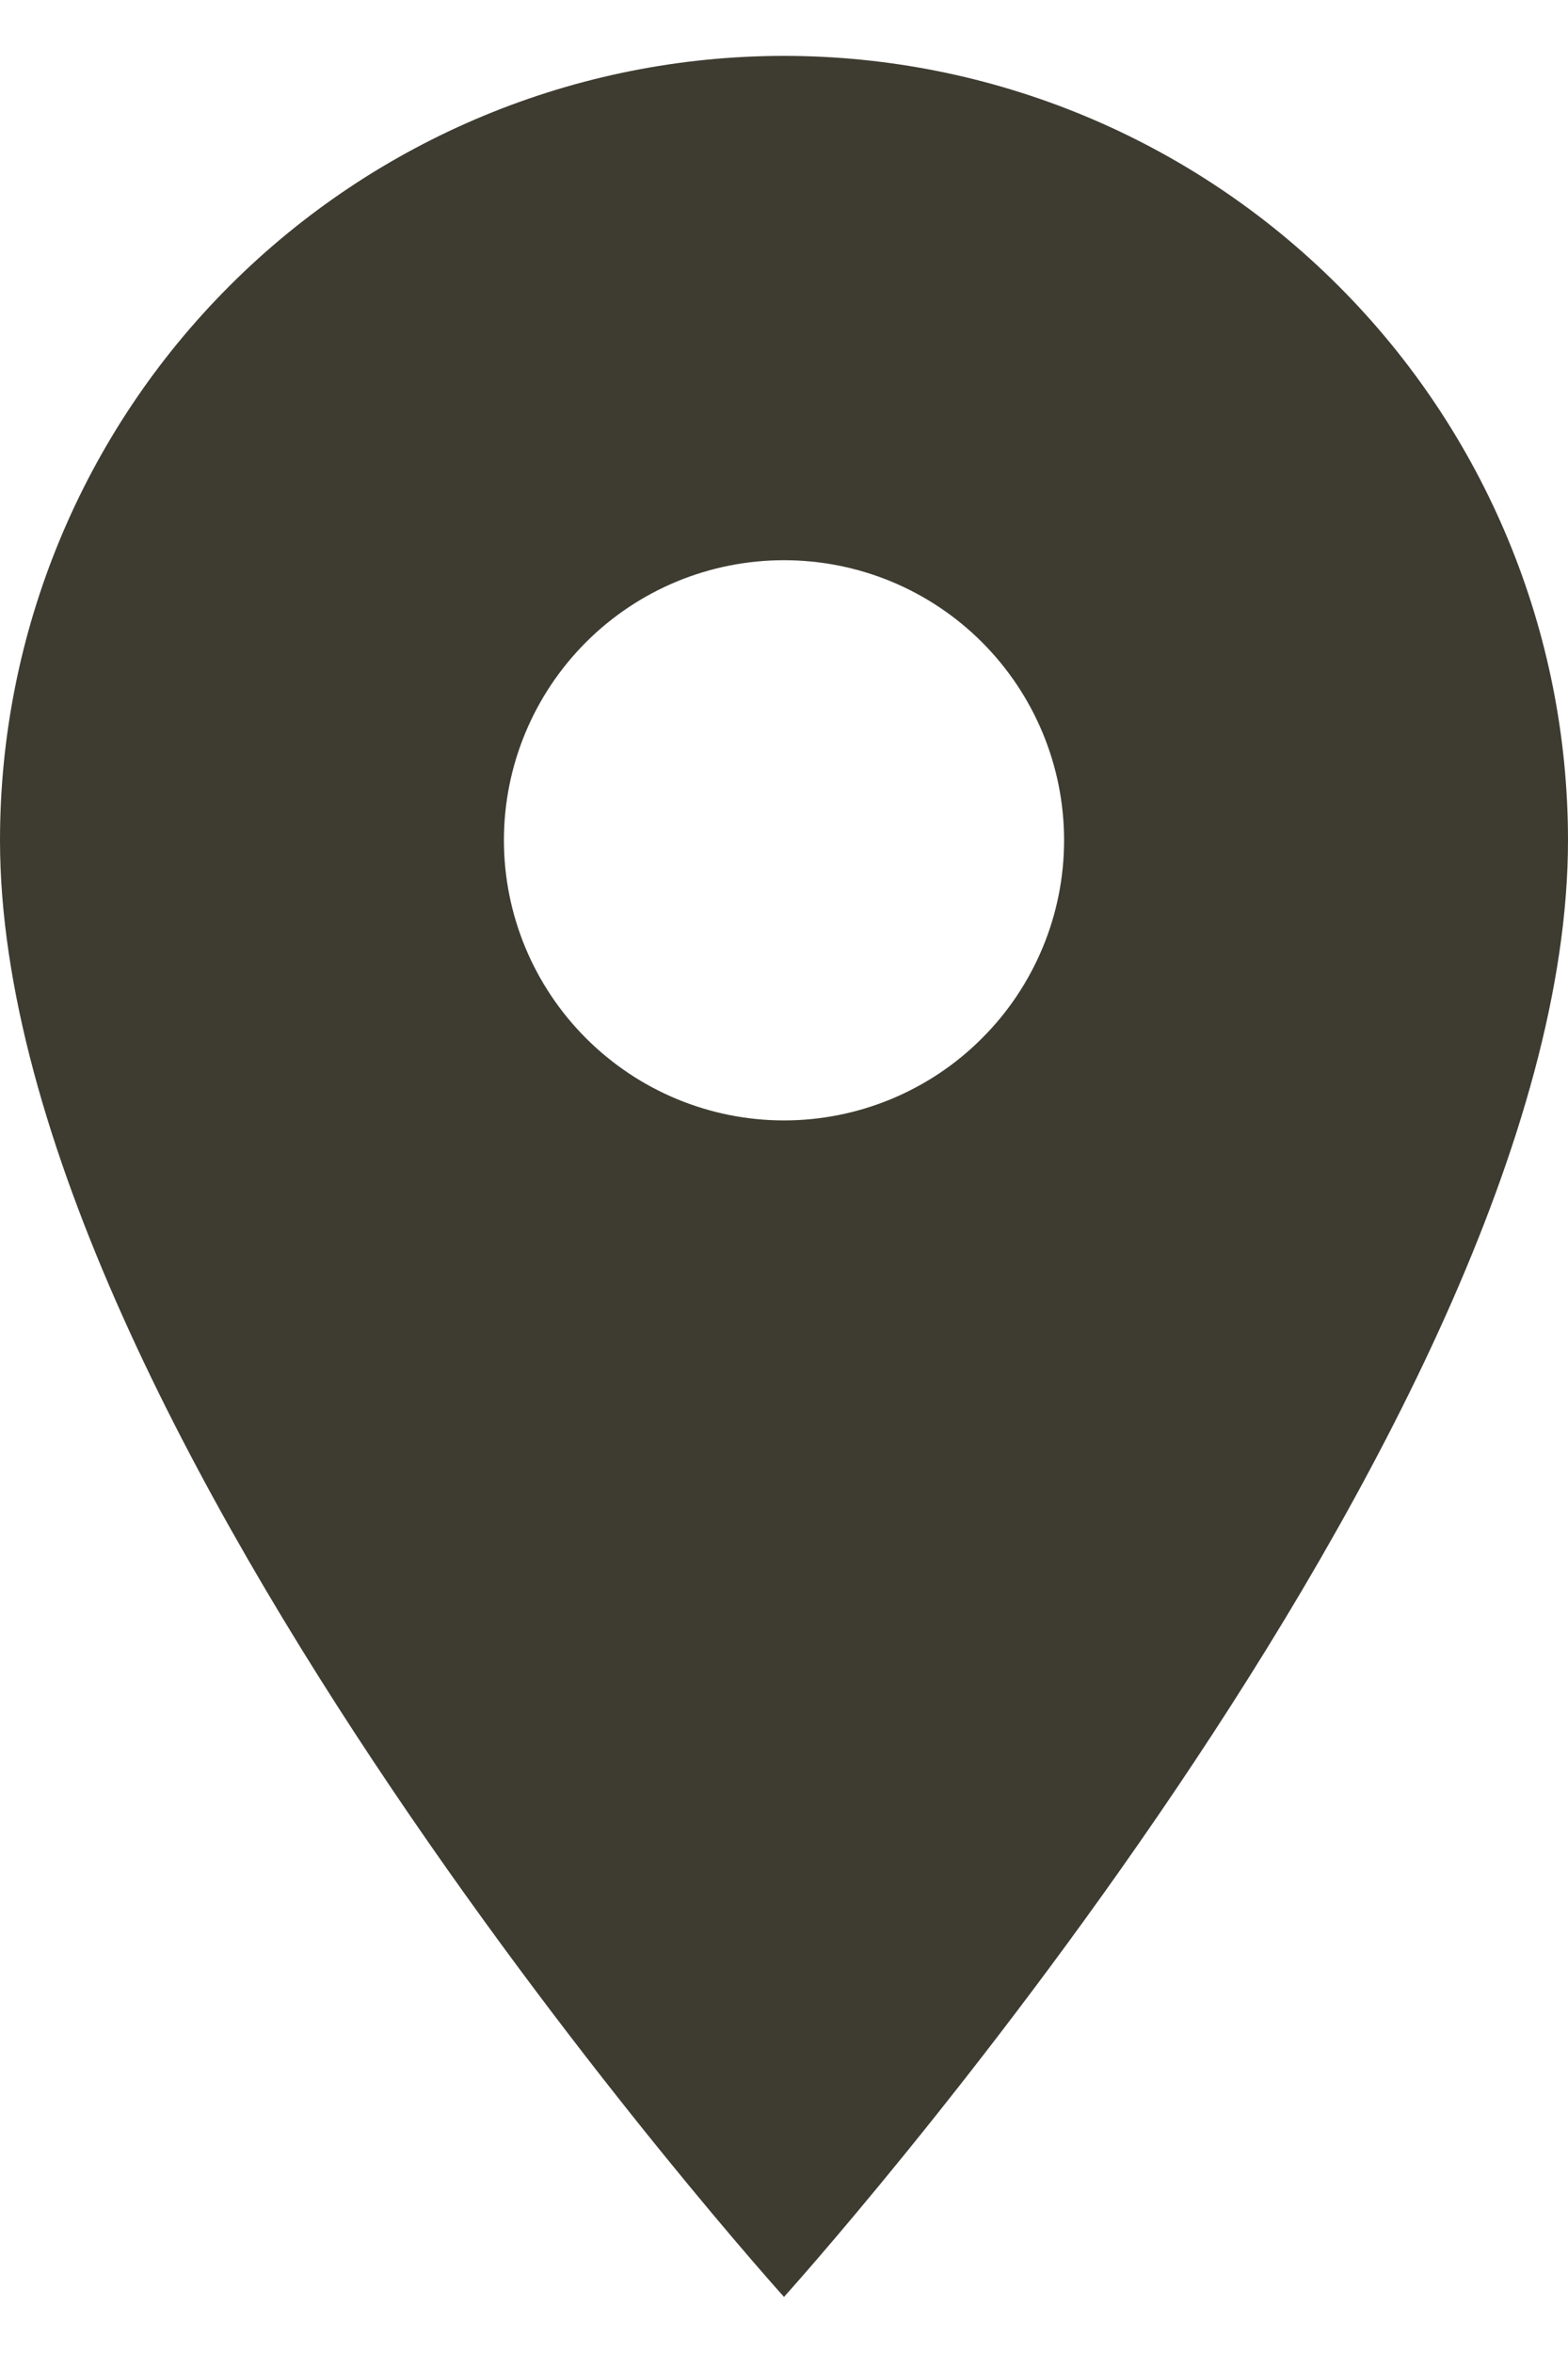 <svg width="8" height="12" viewBox="0 0 8 12" fill="none" xmlns="http://www.w3.org/2000/svg">
<path d="M4 5.714C3.621 5.714 3.258 5.563 2.99 5.295C2.722 5.027 2.571 4.664 2.571 4.285C2.571 3.906 2.722 3.543 2.99 3.275C3.258 3.007 3.621 2.857 4 2.857C4.379 2.857 4.742 3.007 5.01 3.275C5.278 3.543 5.429 3.906 5.429 4.285C5.429 4.473 5.392 4.659 5.32 4.832C5.248 5.005 5.143 5.163 5.01 5.295C4.878 5.428 4.72 5.533 4.547 5.605C4.373 5.677 4.188 5.714 4 5.714ZM4 0.285C2.939 0.285 1.922 0.707 1.172 1.457C0.421 2.207 0 3.224 0 4.285C0 7.285 4 11.714 4 11.714C4 11.714 8 7.285 8 4.285C8 3.224 7.579 2.207 6.828 1.457C6.078 0.707 5.061 0.285 4 0.285Z" fill="#3E3C31"/>
</svg>
